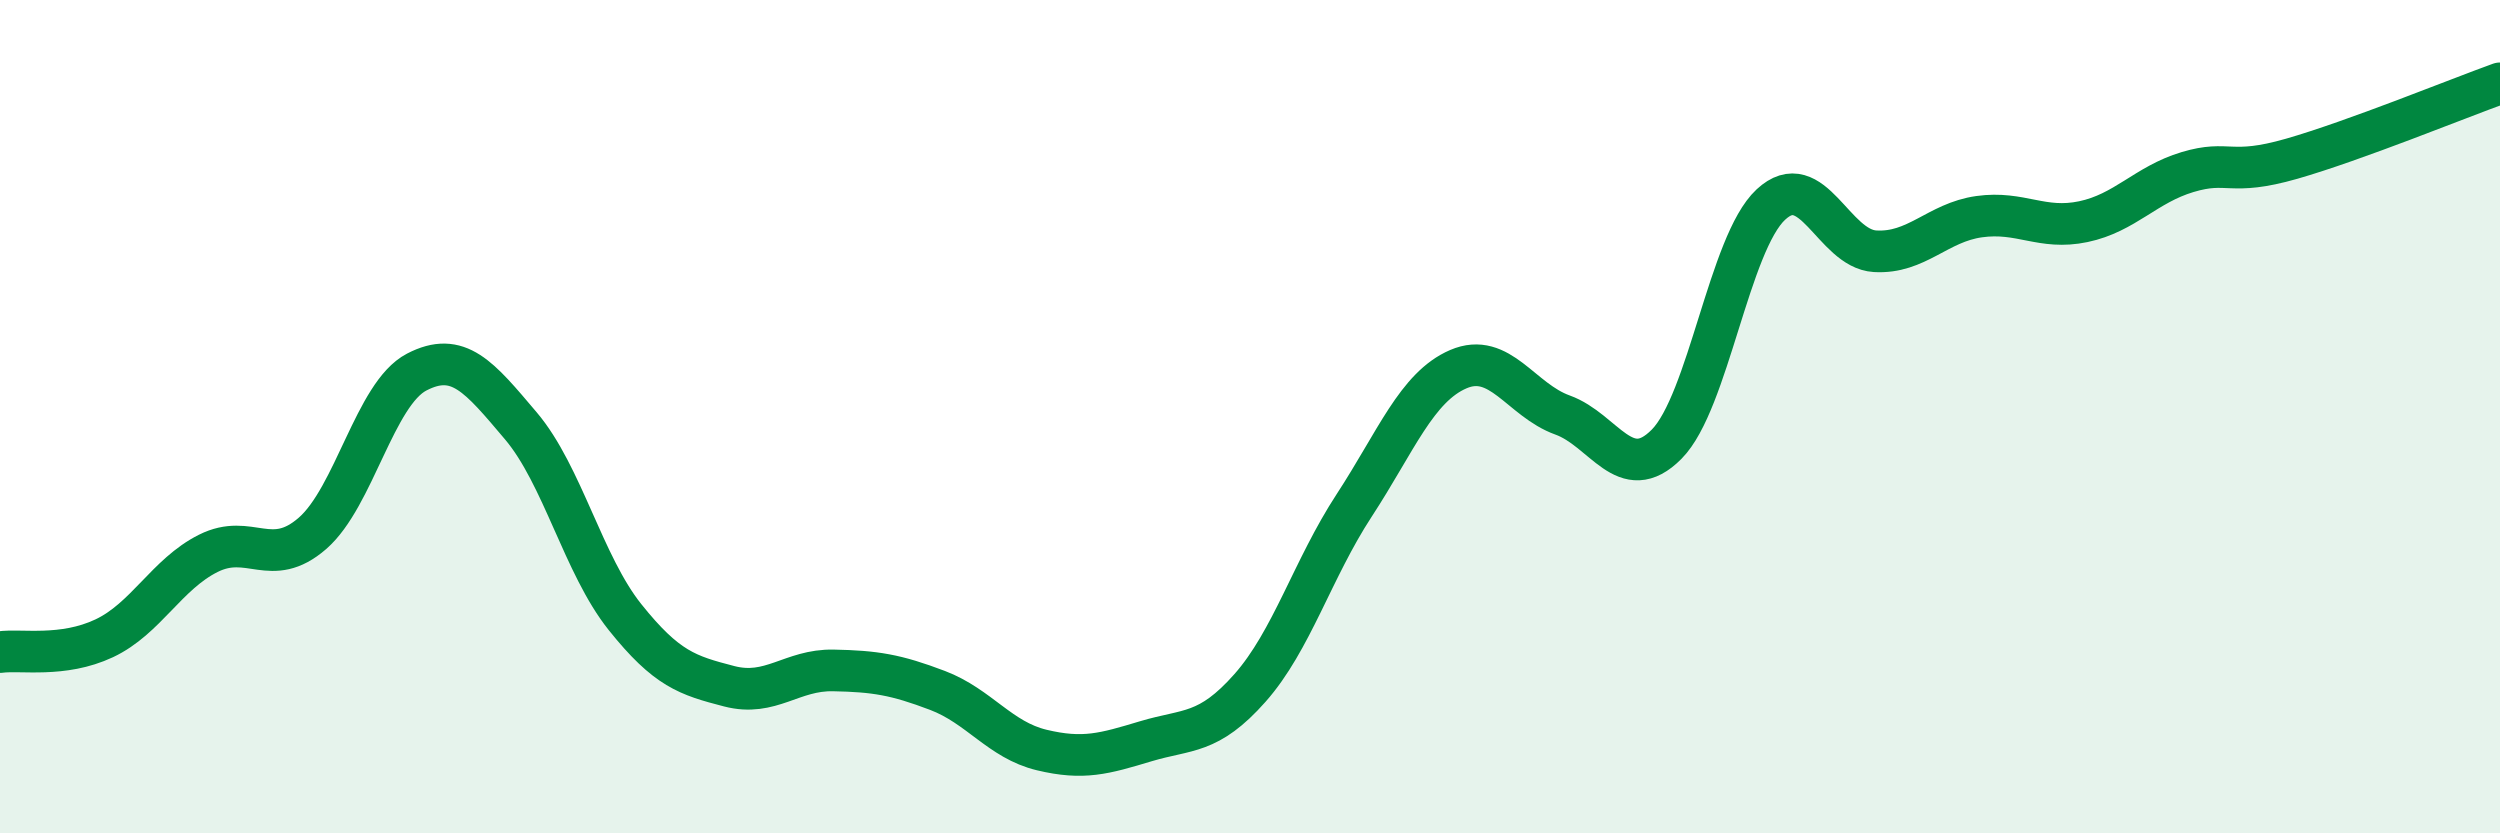 
    <svg width="60" height="20" viewBox="0 0 60 20" xmlns="http://www.w3.org/2000/svg">
      <path
        d="M 0,15.65 C 0.5,15.58 1.5,15.79 2.5,15.32 C 3.5,14.85 4,13.78 5,13.28 C 6,12.78 6.5,13.67 7.5,12.8 C 8.5,11.93 9,9.45 10,8.93 C 11,8.41 11.5,9.04 12.5,10.22 C 13.5,11.4 14,13.56 15,14.81 C 16,16.06 16.5,16.21 17.5,16.47 C 18.5,16.73 19,16.07 20,16.09 C 21,16.11 21.5,16.19 22.5,16.57 C 23.5,16.95 24,17.76 25,18 C 26,18.24 26.5,18.09 27.5,17.79 C 28.5,17.49 29,17.64 30,16.51 C 31,15.38 31.5,13.66 32.5,12.13 C 33.5,10.6 34,9.29 35,8.86 C 36,8.43 36.5,9.6 37.5,9.96 C 38.5,10.32 39,11.67 40,10.66 C 41,9.65 41.5,5.84 42.5,4.91 C 43.5,3.98 44,5.97 45,6.03 C 46,6.09 46.5,5.34 47.5,5.2 C 48.5,5.06 49,5.53 50,5.32 C 51,5.11 51.5,4.43 52.5,4.13 C 53.5,3.83 53.5,4.24 55,3.81 C 56.5,3.38 59,2.36 60,2L60 20L0 20Z"
        fill="#008740"
        opacity="0.1"
        stroke-linecap="round"
        stroke-linejoin="round"
      />
      <path
        d="M 0,15.65 C 0.5,15.58 1.5,15.79 2.5,15.32 C 3.5,14.85 4,13.78 5,13.28 C 6,12.78 6.5,13.67 7.5,12.8 C 8.5,11.93 9,9.45 10,8.93 C 11,8.41 11.5,9.04 12.5,10.22 C 13.5,11.4 14,13.56 15,14.81 C 16,16.06 16.5,16.21 17.5,16.47 C 18.5,16.73 19,16.07 20,16.09 C 21,16.11 21.5,16.19 22.5,16.57 C 23.5,16.95 24,17.76 25,18 C 26,18.24 26.5,18.09 27.5,17.79 C 28.5,17.49 29,17.64 30,16.51 C 31,15.38 31.5,13.66 32.5,12.13 C 33.5,10.6 34,9.29 35,8.86 C 36,8.43 36.5,9.6 37.5,9.96 C 38.5,10.32 39,11.67 40,10.66 C 41,9.65 41.5,5.84 42.5,4.91 C 43.5,3.98 44,5.97 45,6.03 C 46,6.09 46.5,5.34 47.5,5.2 C 48.5,5.06 49,5.53 50,5.32 C 51,5.11 51.5,4.43 52.5,4.13 C 53.5,3.83 53.5,4.24 55,3.81 C 56.5,3.38 59,2.36 60,2"
        stroke="#008740"
        stroke-width="1"
        fill="none"
        stroke-linecap="round"
        stroke-linejoin="round"
      />
    </svg>
  